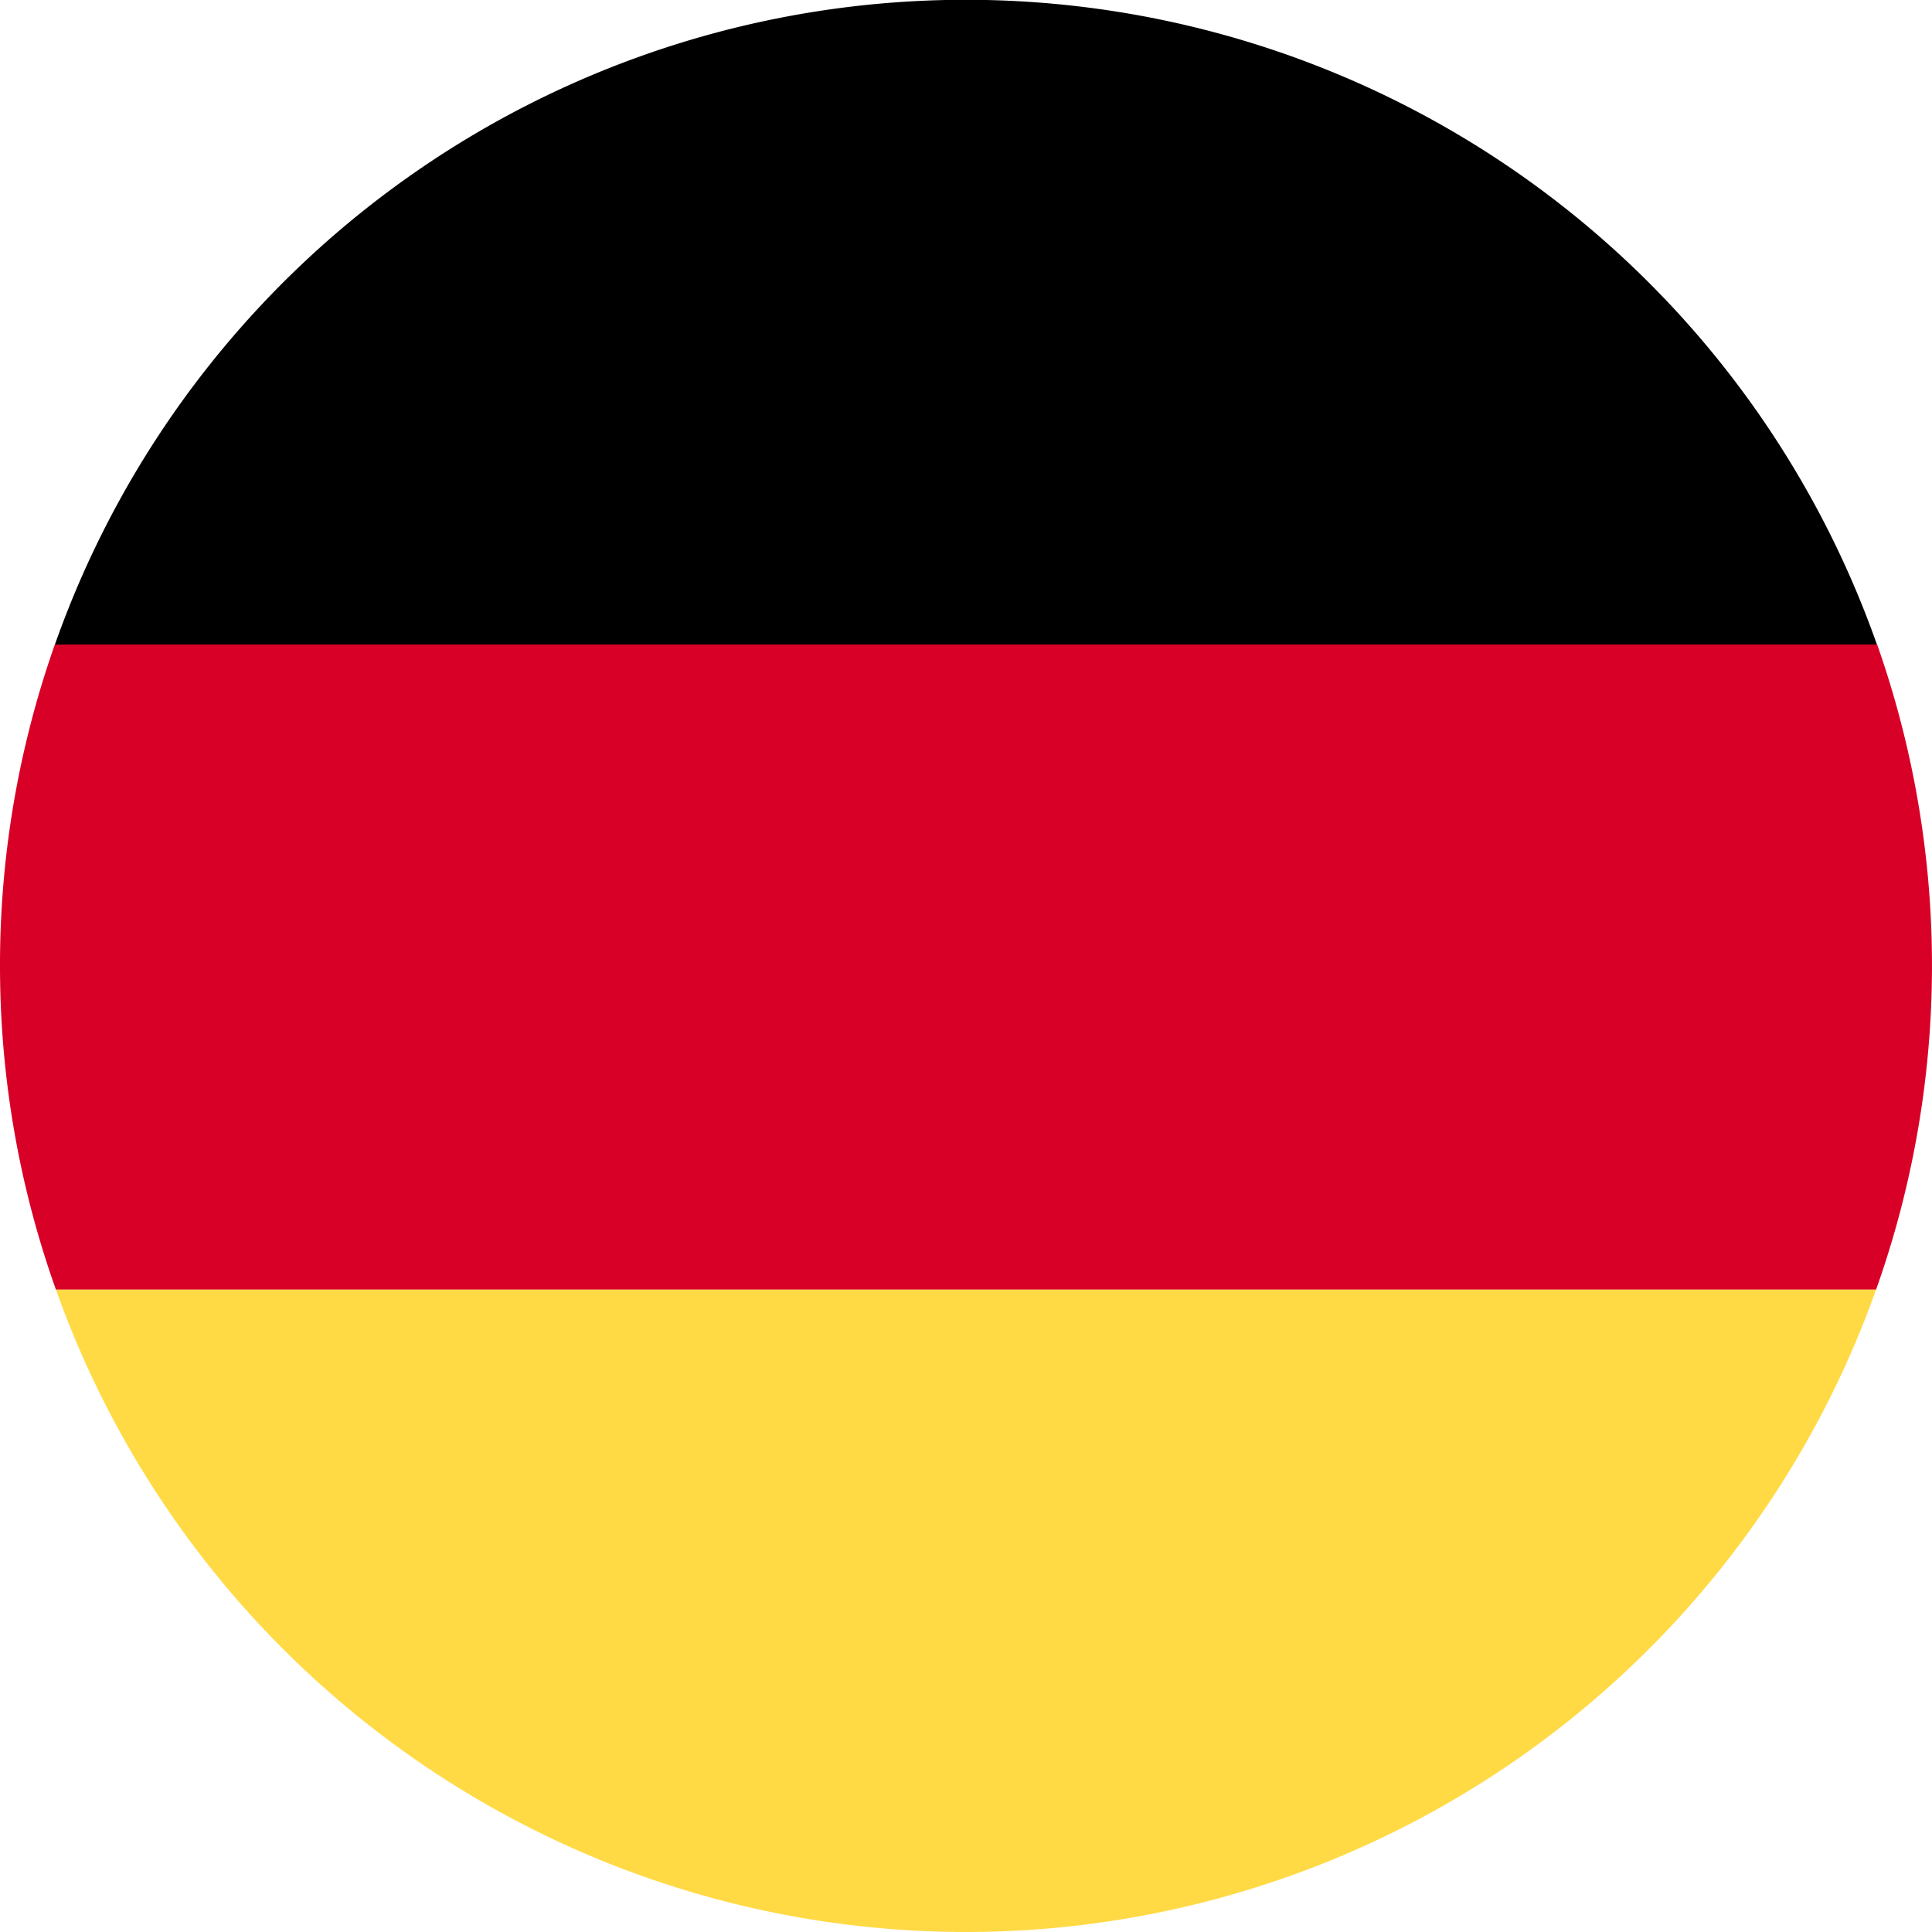 <svg xmlns="http://www.w3.org/2000/svg" viewBox="0 0 124.34 124.34"><defs><style>.cls-1{fill:#d80027;}.cls-2{fill:#ffda44;}</style></defs><title>German Flag</title><g id="Layer_2" data-name="Layer 2"><g id="Layer_1-2" data-name="Layer 1"><path d="M3.53,41.52H120.81a62.17,62.17,0,0,0-117.29,0Z"/><path class="cls-1" d="M0,62.17A62,62,0,0,0,3.6,83H120.74a62.25,62.25,0,0,0,.07-41.52H3.53A62,62,0,0,0,0,62.17Z"/><path class="cls-2" d="M62.17,124.34A62.19,62.19,0,0,0,120.74,83H3.6A62.19,62.19,0,0,0,62.17,124.34Z"/></g></g></svg>